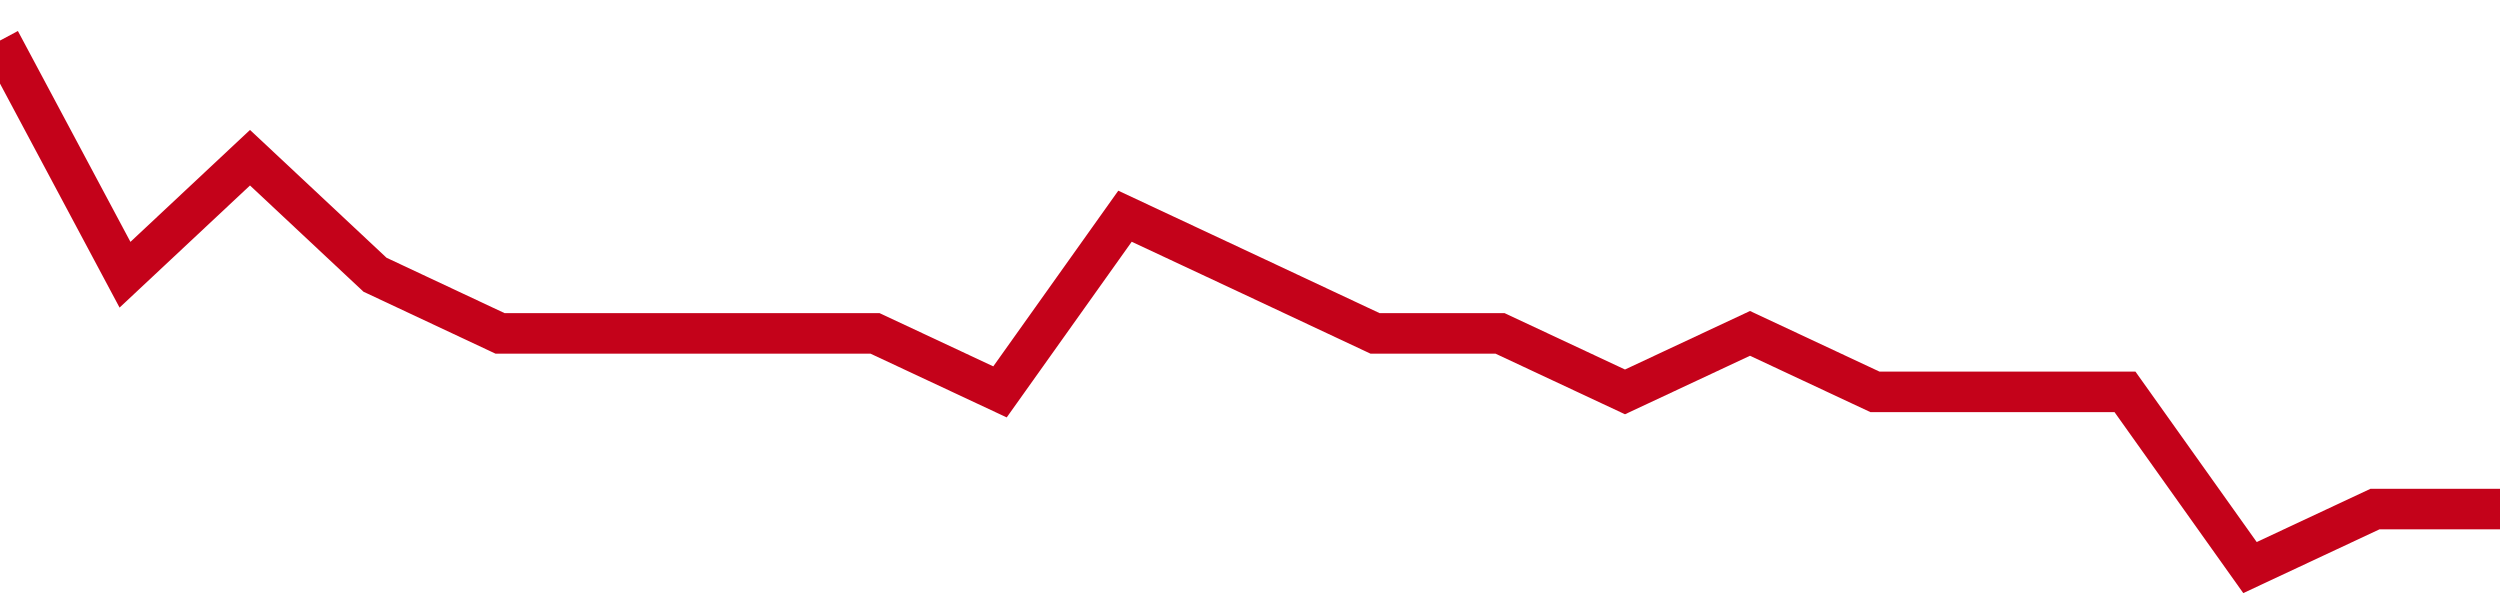 <!-- Generated with https://github.com/jxxe/sparkline/ --><svg viewBox="0 0 185 45" class="sparkline" xmlns="http://www.w3.org/2000/svg"><path class="sparkline--fill" d="M 0 3 L 0 3 L 9.25 20.33 L 18.5 11.67 L 27.75 20.33 L 37 24.67 L 46.25 24.67 L 55.5 24.67 L 64.75 24.67 L 74 29 L 83.25 16 L 92.5 20.33 L 101.75 24.67 L 111 24.67 L 120.25 29 L 129.5 24.67 L 138.75 29 L 148 29 L 157.25 29 L 166.5 42 L 175.75 37.67 L 185 37.67 V 45 L 0 45 Z" stroke="none" fill="none" ></path><path class="sparkline--line" d="M 0 3 L 0 3 L 9.25 20.33 L 18.5 11.67 L 27.75 20.33 L 37 24.67 L 46.25 24.67 L 55.5 24.67 L 64.75 24.67 L 74 29 L 83.25 16 L 92.5 20.33 L 101.75 24.67 L 111 24.67 L 120.25 29 L 129.5 24.67 L 138.75 29 L 148 29 L 157.25 29 L 166.5 42 L 175.75 37.67 L 185 37.67" fill="none" stroke-width="3" stroke="#C4021A" ></path></svg>
